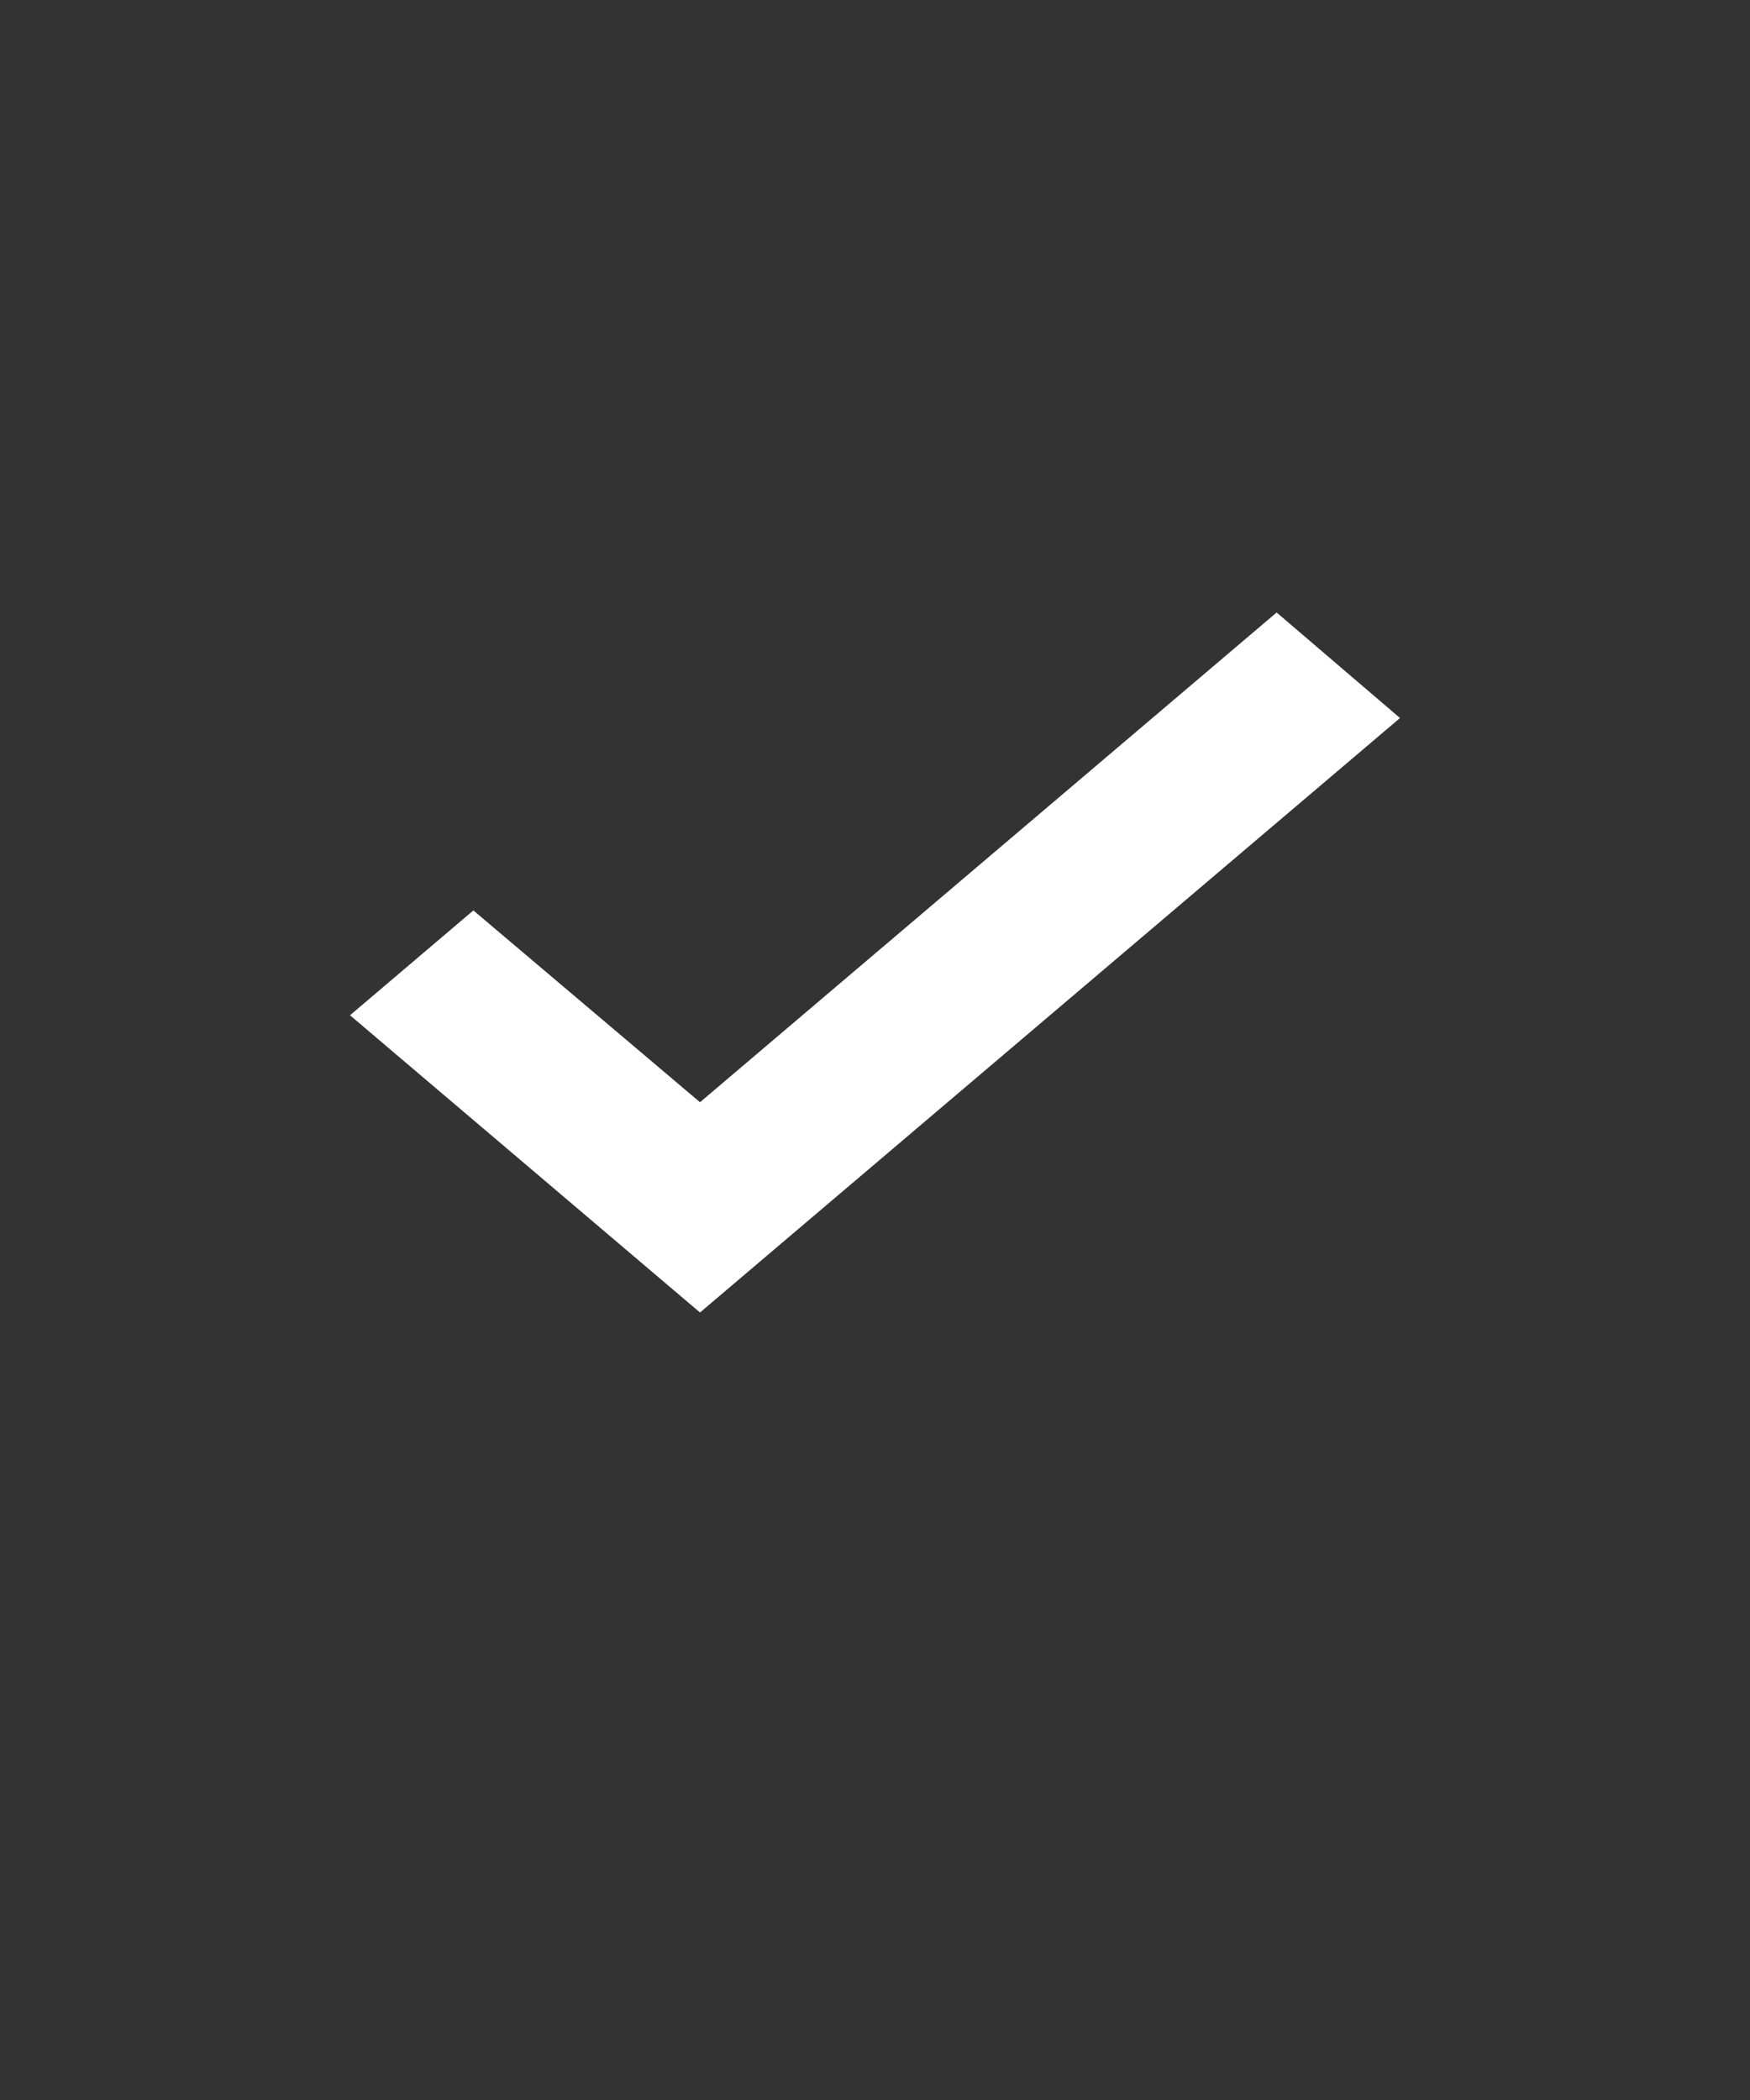 <svg width="20" height="24" viewBox="0 0 20 24" fill="none" xmlns="http://www.w3.org/2000/svg">
<rect x="0" y="0" width="20" height="24" fill="#333333" stroke="none"/>
<path d="M14.59 7L8 12.597L5.41 10.405L4 11.603L8 15L16 8.206L14.59 7Z" fill="white"/>
</svg>